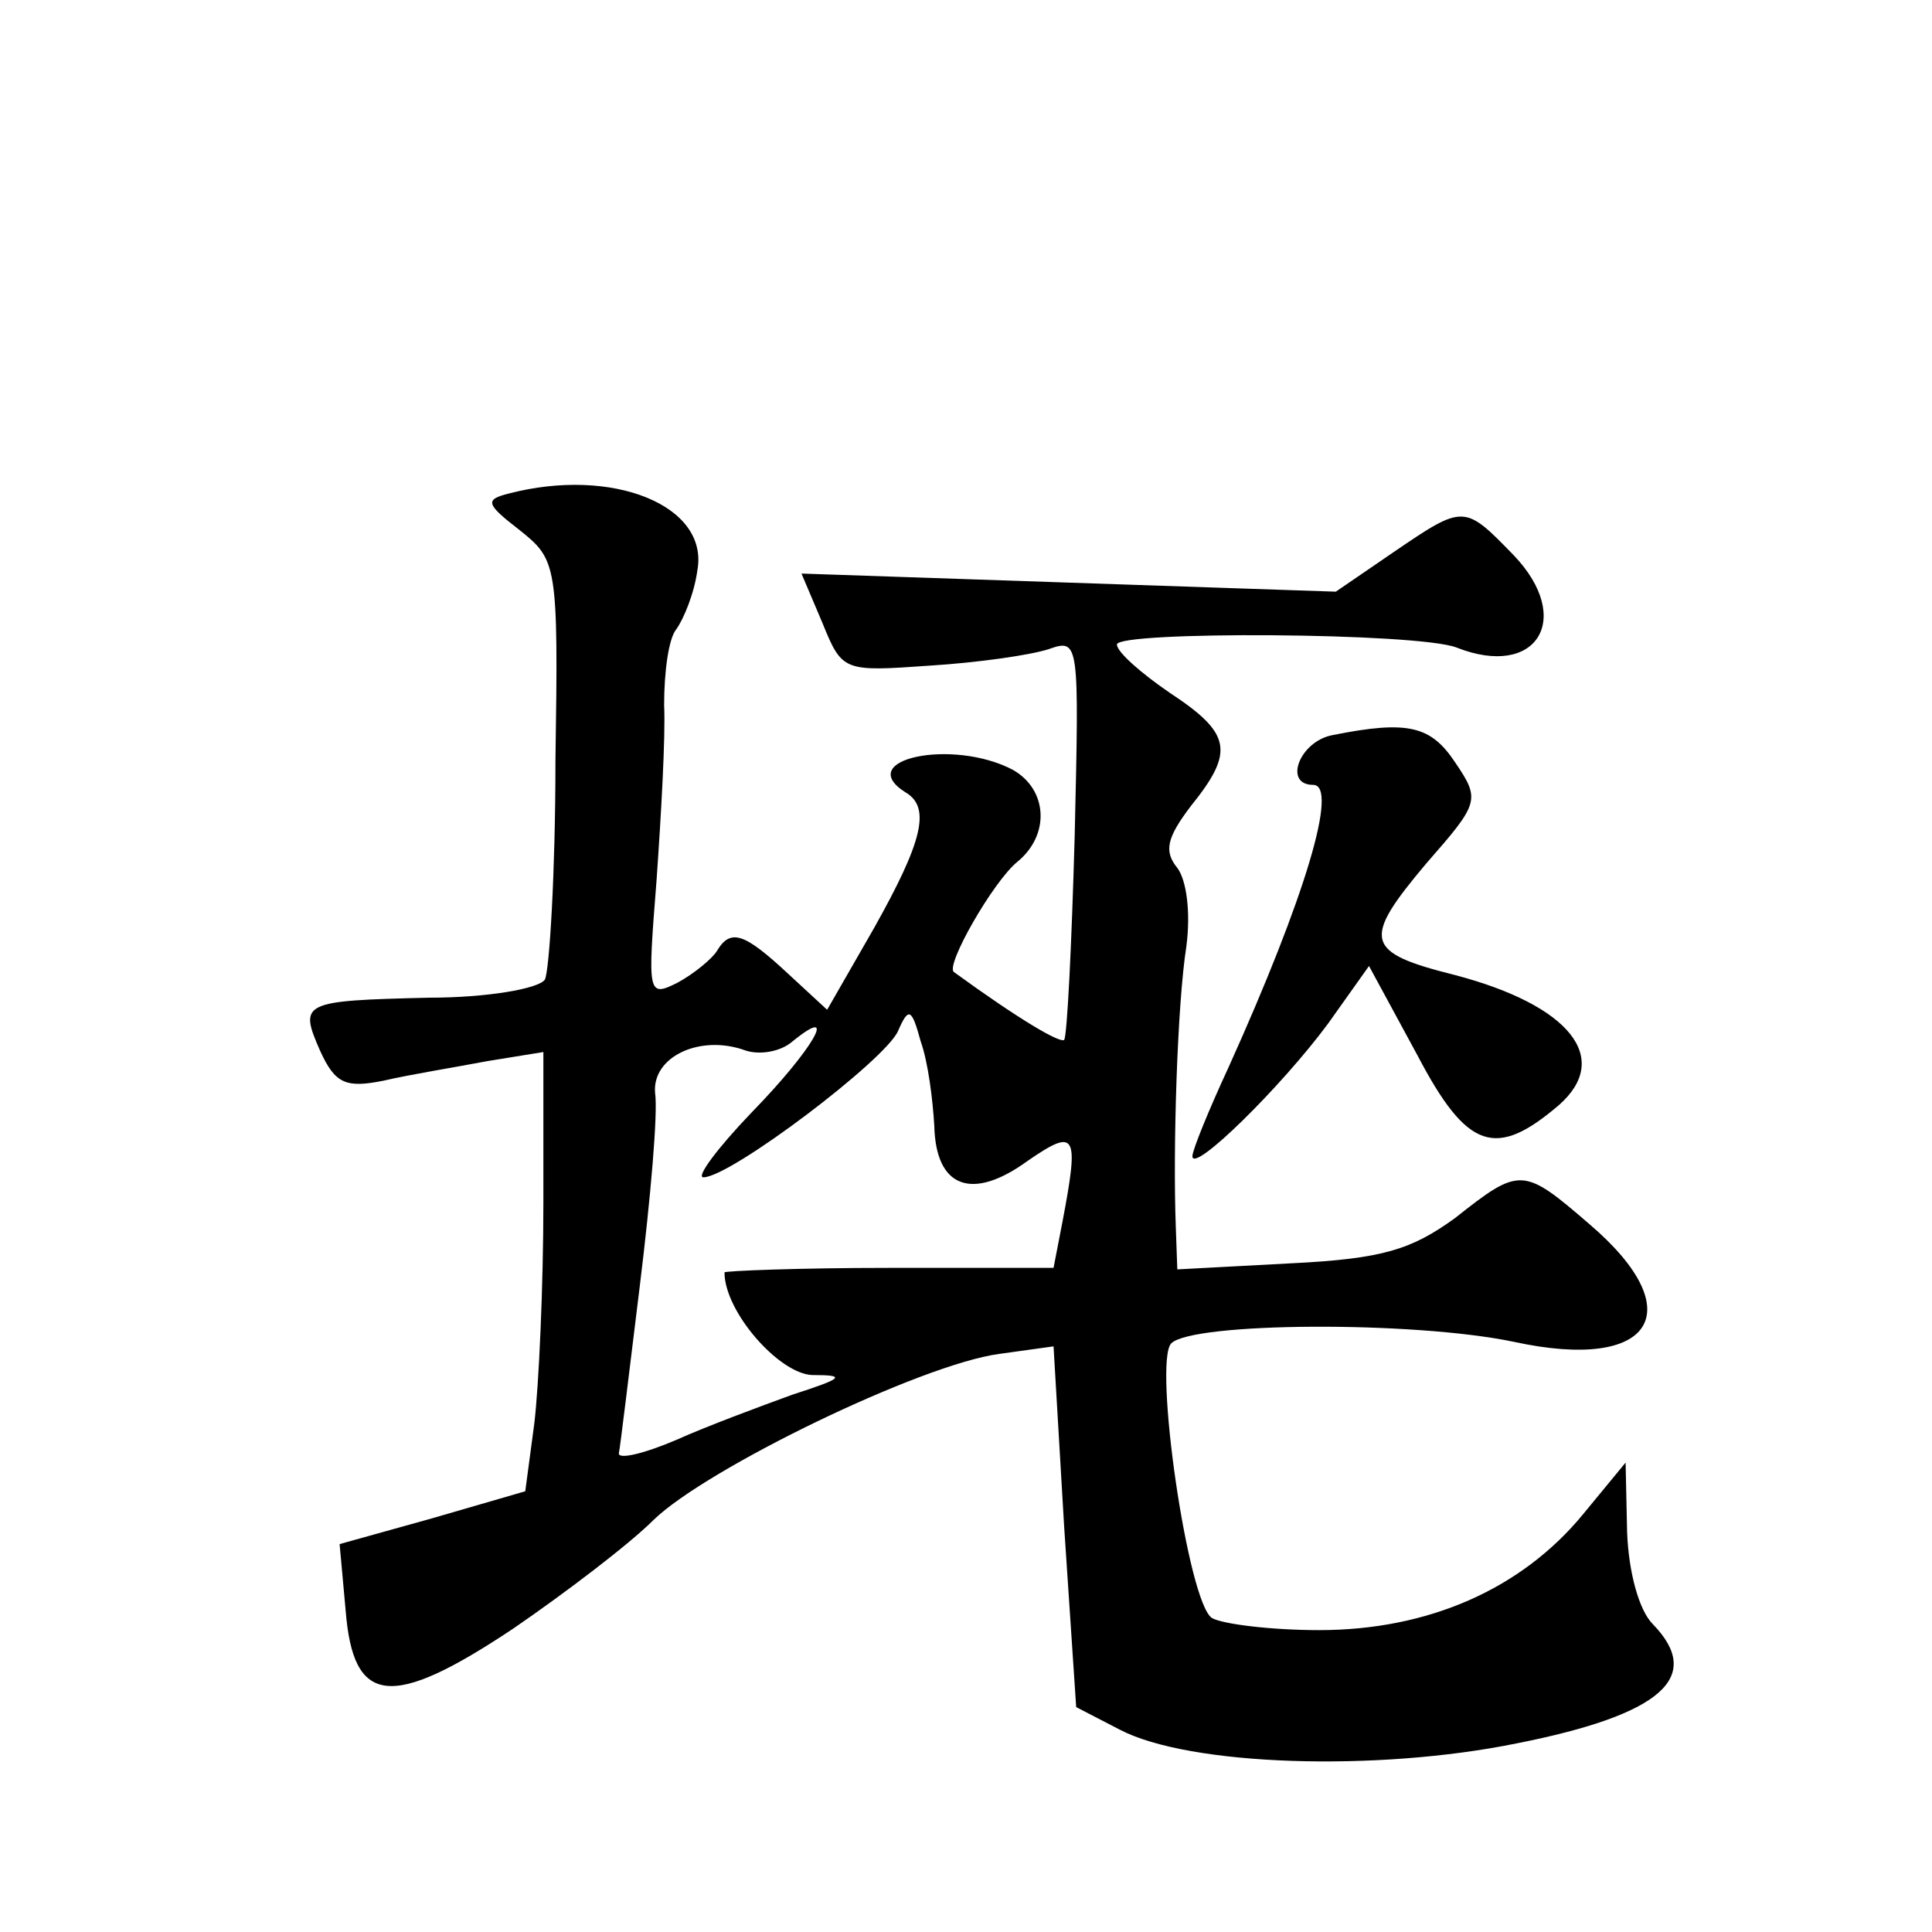 <?xml version="1.0" standalone="no"?>
<!DOCTYPE svg PUBLIC "-//W3C//DTD SVG 20010904//EN"
 "http://www.w3.org/TR/2001/REC-SVG-20010904/DTD/svg10.dtd">
<svg version="1.0" xmlns="http://www.w3.org/2000/svg"
 width="128pt" height="128pt" viewBox="0 0 128 128"
 preserveAspectRatio="xMidYMid meet">
<g transform="translate(0,128) scale(0.1,-0.1)"
fill="#0" stroke="none">
<path d="M337 953 c-16 -4 -15 -7 7 -24 25 -20 26 -22 24 -153 0 -74 -4 -139 -7
-145 -4 -6 -38 -12 -77 -12 -84 -2 -86 -3 -72 -35 10 -22 17 -25 42 -20 17 4 48
9 69 13 l37 6 0 -100 c0 -55 -3 -121 -6 -146 l-6 -45 -62 -18 -61 -17 4 -44 c5
-63 30 -66 111 -12 35 24 77 56 93 72 35 34 177 103 229 110 l36 5 7 -119 8 -120
29 -15 c46 -24 170 -28 263 -9 96 19 124 44 90 79 -9 9 -16 34 -17 61 l-1 46 -28
-34 c-41 -50 -103 -77 -175 -77 -32 0 -64 4 -71 8 -16 10 -39 170 -27 182 14 14
160 15 227 1 92 -20 118 20 50 78 -44 38 -46 38 -89 4 -29 -21 -48 -27 -109 -30
l-75 -4 -1 28 c-2 52 1 148 7 186 3 23 0 44 -6 52 -9 11 -7 20 9 41 29 36 27 48
-14 75 -19 13 -35 27 -35 32 0 9 199 8 225 -2 53 -21 78 19 38 61 -33 34 -33 34
-80 2 l-38 -26 -177 6 -177 6 14 -33 c13 -32 14 -32 71 -28 32 2 67 7 79 11 20
7 20 5 17 -124 -2 -72 -5 -133 -7 -135 -3 -2 -29 13 -73 45 -6 4 26 60 42 73 22
18 20 48 -3 61 -40 21 -106 7 -71 -15 17 -10 11 -33 -21 -90 l-31 -54 -26 24 c-29
27 -38 30 -47 15 -3 -5 -15 -15 -26 -21 -20 -10 -20 -8 -14 68 3 43 6 95 5 116
0 22 3 44 8 50 5 7 12 24 14 39 8 43 -56 69 -125 51z m282 -419 c1 -41 25 -50 62
-23 32 22 34 18 23 -40 l-6 -31 -109 0 c-60 0 -109 -2 -109 -3 0 -26 36 -67 58
-68 23 0 21 -2 -13 -13 -22 -8 -57 -21 -77 -30 -21 -9 -38 -13 -38 -9 1 5 7 55
14 112 7 57 12 114 10 127 -2 24 30 39 60 28 9 -3 23 -1 31 6 32 26 13 -6 -27 -47
-23 -24 -37 -43 -32 -43 18 0 121 78 129 97 7 16 9 15 15 -7 5 -14 8 -39 9 -56z
M883 793 c-22 -4 -33 -33 -13 -33 17 0 -5 -74 -56 -187 -13 -28 -24 -55 -24 -59
0 -12 59 46 90 88 l27 38 32 -59 c33 -63 52 -69 94 -33 35 31 7 66 -69 86 -60 15
-62 23 -19 74 35 40 36 42 19 67 -16 24 -31 28 -81 18z"/>
</g>
</svg>
